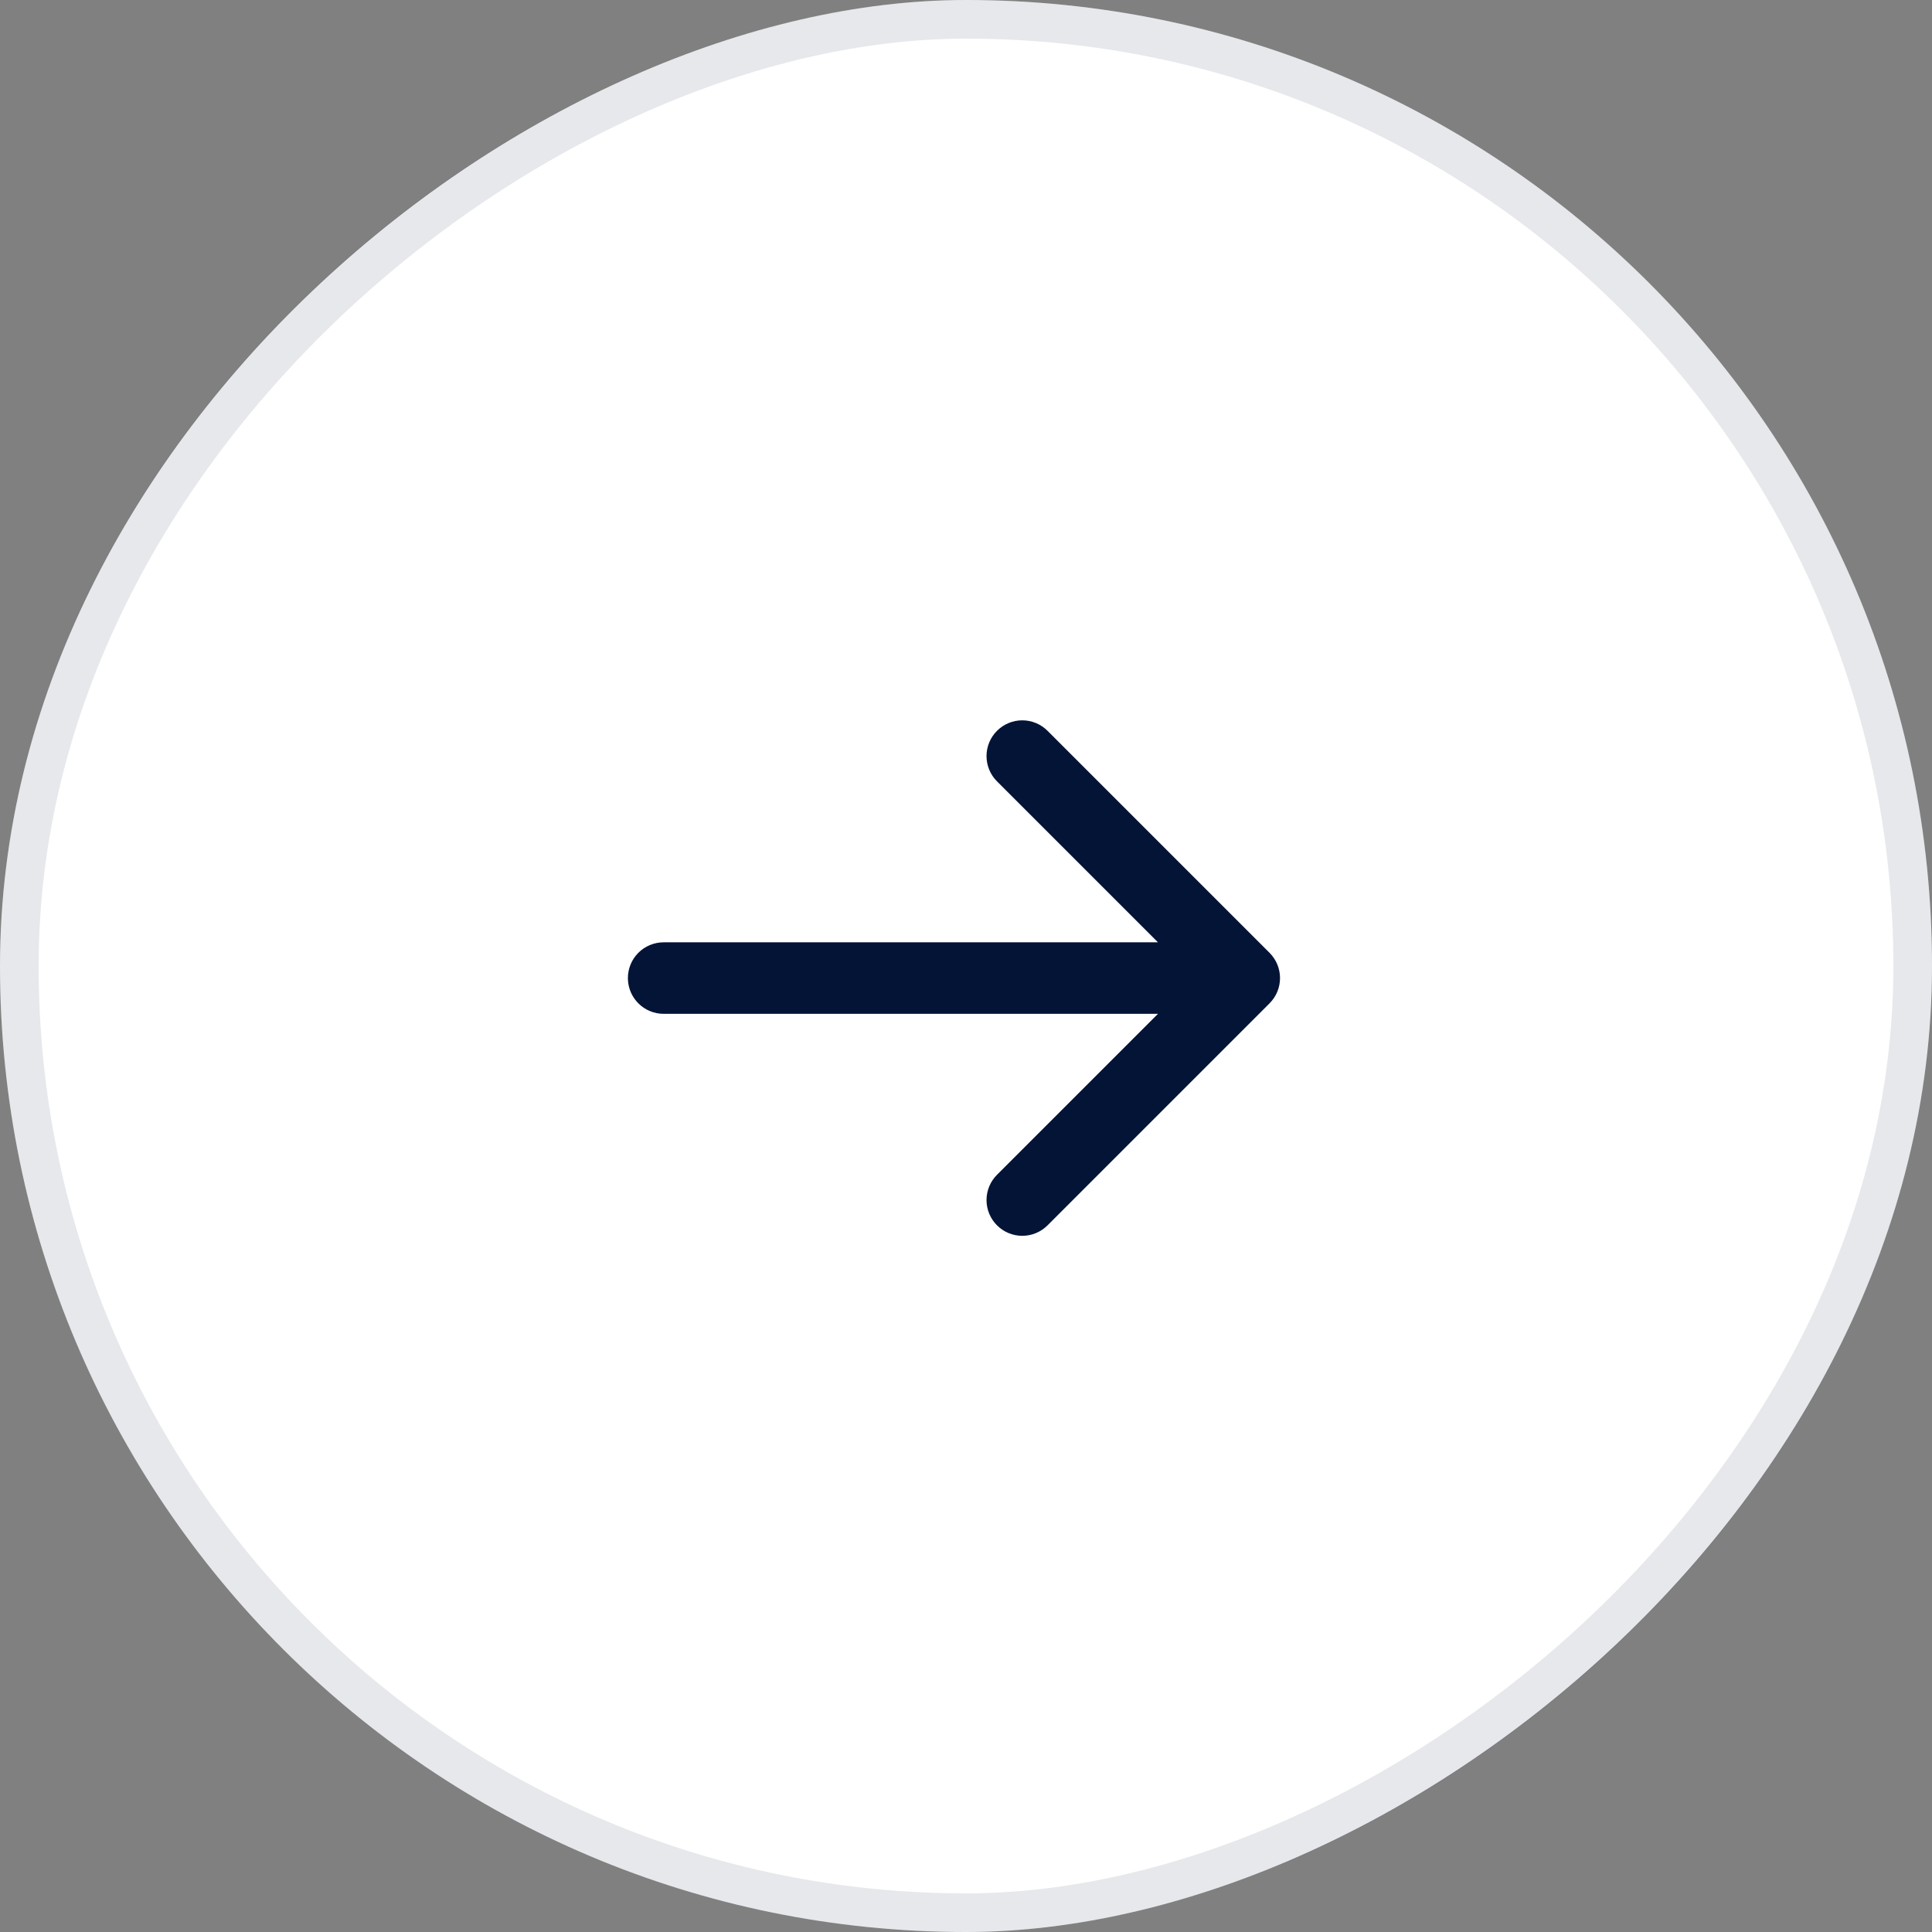 <svg width="50" height="50" viewBox="0 0 50 50" fill="none" xmlns="http://www.w3.org/2000/svg">
<rect x="0" y="0" width="50" height="50" fill="#808080" stroke="none"/>
<rect y="50" width="50" height="50" rx="25" transform="rotate(-90 0 50)" fill="white"/>
<rect x="0.5" y="49.5" width="49" height="49" rx="24.5" transform="rotate(-90 0.5 49.5)" stroke="#041436" stroke-opacity="0.1"/>
<path d="M16.627 24.764C16.772 24.619 16.97 24.537 17.176 24.537H30.33L25.908 20.115C25.763 19.97 25.681 19.773 25.681 19.567C25.681 19.362 25.763 19.165 25.908 19.02C26.053 18.874 26.251 18.792 26.456 18.792C26.662 18.792 26.859 18.874 27.004 19.019L32.749 24.764C32.895 24.91 32.977 25.107 32.977 25.312C32.977 25.518 32.895 25.715 32.749 25.861L27.004 31.606C26.859 31.751 26.662 31.833 26.456 31.833C26.251 31.833 26.053 31.751 25.908 31.605C25.763 31.46 25.681 31.263 25.681 31.058C25.681 30.852 25.763 30.655 25.908 30.51L30.331 26.087L17.176 26.088C16.97 26.088 16.772 26.006 16.627 25.861L16.576 25.804C16.462 25.666 16.4 25.492 16.4 25.312C16.4 25.107 16.481 24.91 16.627 24.764Z" fill="#041436" stroke="#041436" stroke-width="0.3"/>
</svg>
